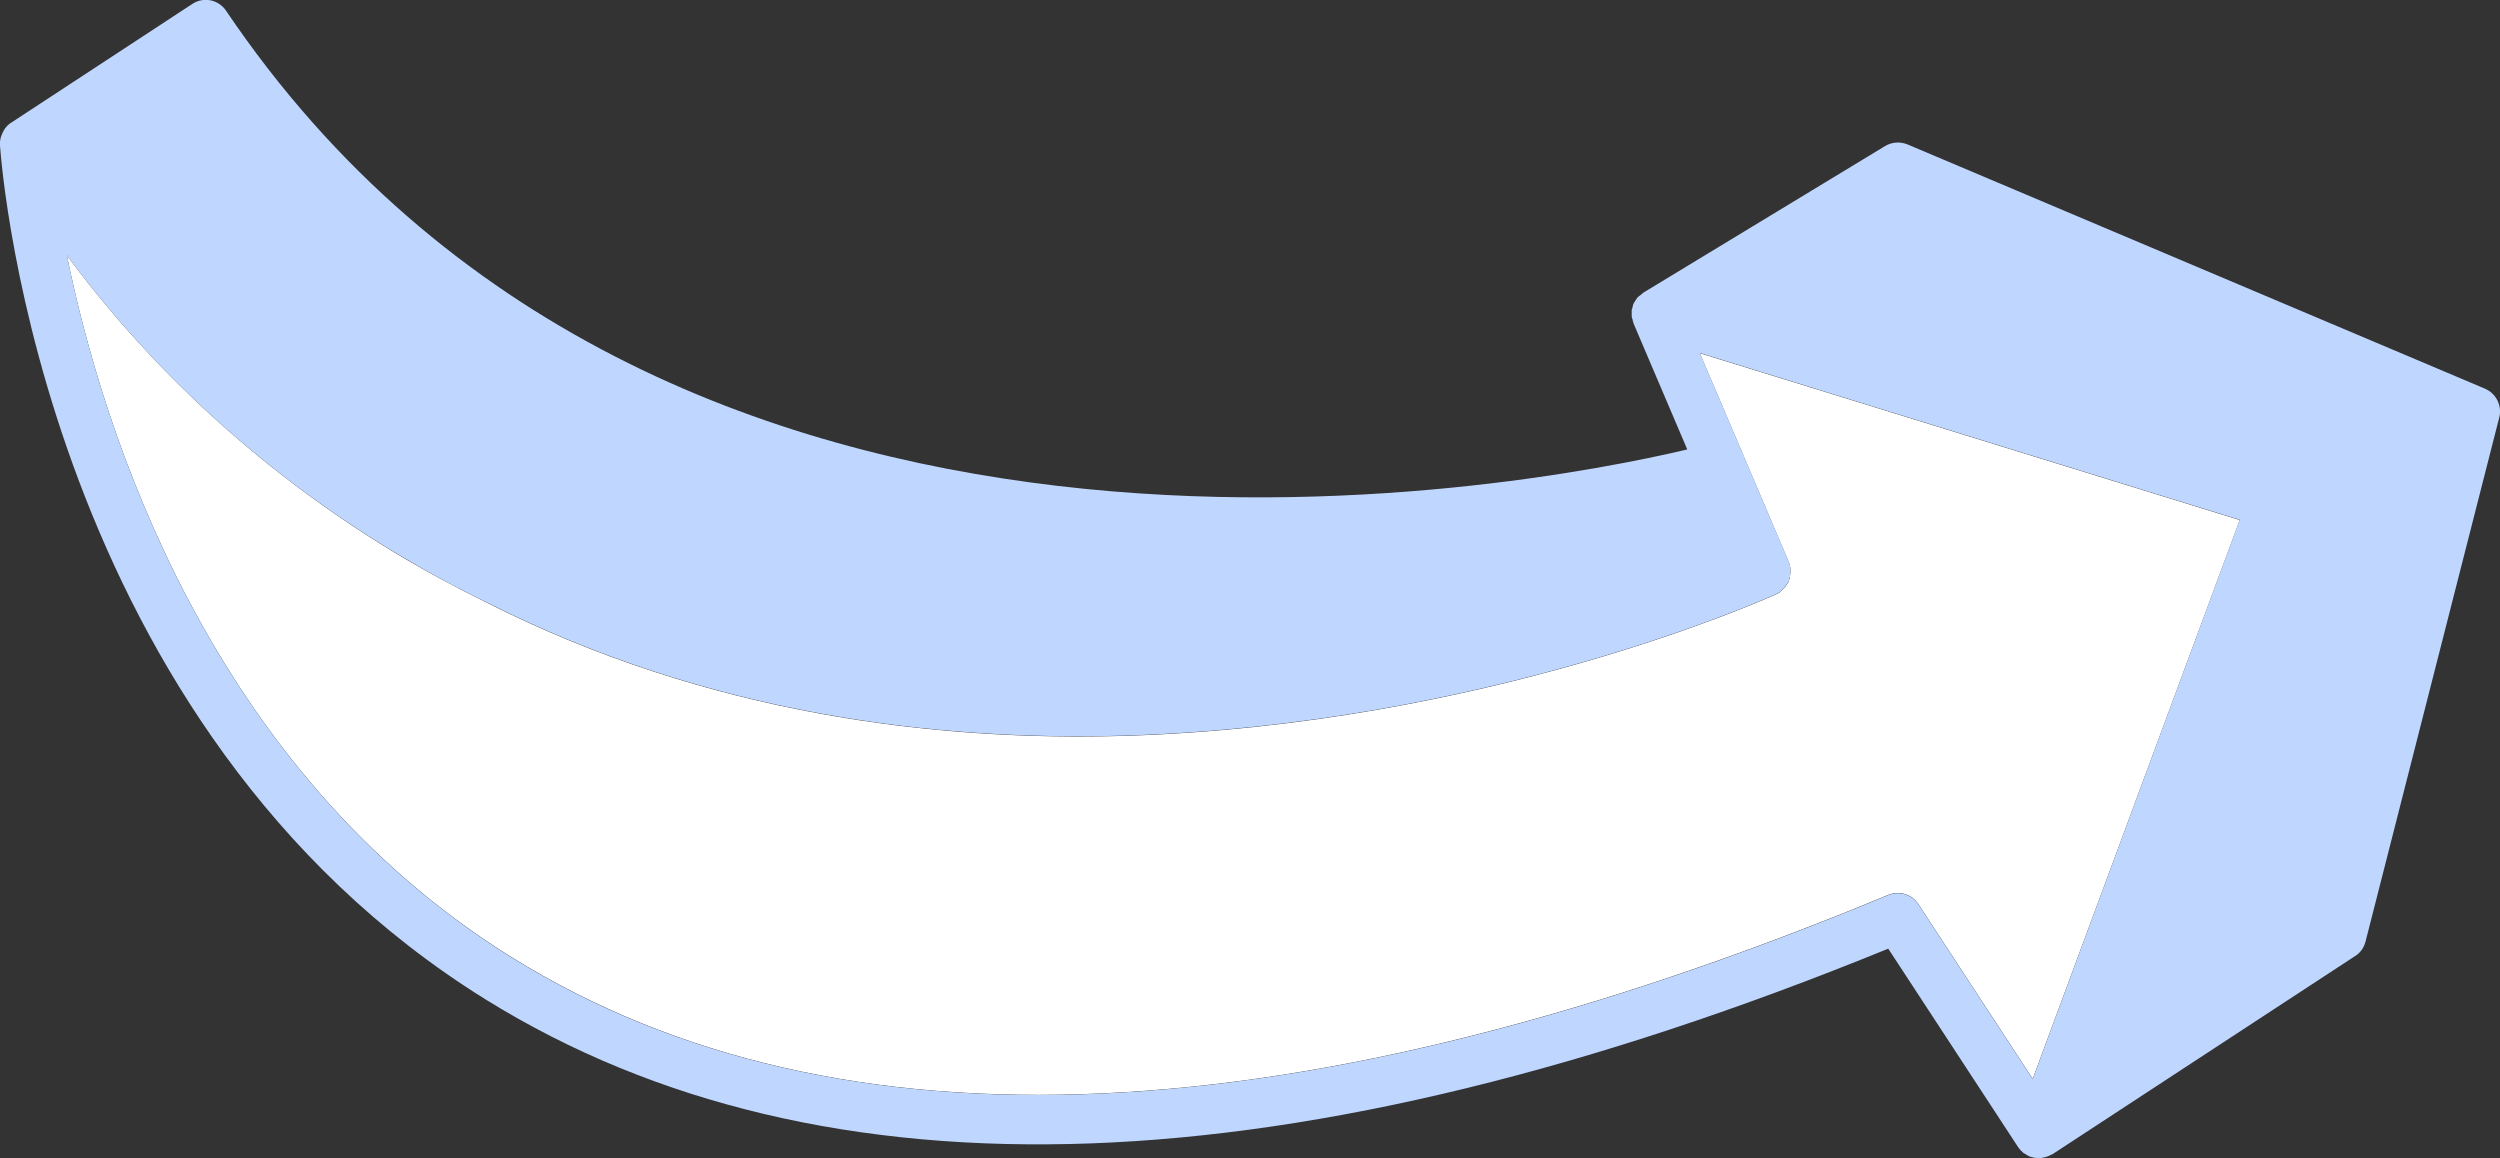<?xml version="1.0" encoding="UTF-8" standalone="no"?><!-- Generator: Adobe Illustrator 23.0.2, SVG Export Plug-In . SVG Version: 6.00 Build 0)  --><svg xmlns="http://www.w3.org/2000/svg" enable-background="new 0 0 99.51 46.1" fill="#000000" id="Layer_1" version="1.1" viewBox="0 0 99.51 46.1" x="0px" xml:space="preserve" y="0px">
<rect x="0" y="0" width="99.51" height="46.1" fill="#333333" stroke="none"/>
<g id="change1_1"><path d="m69.42 18.19l1.78 4.18c0.05 0.12 0.07 0.24 0.07 0.37 0 0.04-0.01 0.07-0.01 0.11-0.01 0.09-0.02 0.17-0.05 0.25-0.01 0.02 0 0.03-0.01 0.05-0.01 0.03-0.04 0.05-0.05 0.07-0.04 0.07-0.08 0.13-0.14 0.19-0.03 0.04-0.07 0.07-0.1 0.1-0.03 0.02-0.04 0.05-0.07 0.07-0.04 0.03-0.09 0.05-0.13 0.07-0.47 0.21-11.62 5.21-25.95 5.64-7.46 0.22-16.57-0.84-25.38-5.3-1.24-0.61-2.47-1.27-3.68-2-6.46-3.91-10.64-8.57-13.04-11.83 1.44 7.02 5.69 20.51 17.75 27.97 12.97 8.03 31.39 7.18 54.75-2.51 0.44-0.18 0.94-0.03 1.2 0.37l4.55 6.95 8.24-22.24-21.49-6.64 1.76 4.13z" fill="#ffffff"/></g>
<g id="change2_1"><path d="m98.91 15.47l-22.98-9.72c-0.29-0.12-0.62-0.1-0.89 0.06l-9.63 5.84c-0.01 0.01-0.02 0.01-0.02 0.02-0.04 0.03-0.07 0.06-0.11 0.09-0.03 0.02-0.06 0.04-0.09 0.07 0 0 0 0.01-0.01 0.01-0.04 0.05-0.07 0.1-0.1 0.15-0.02 0.03-0.04 0.05-0.05 0.08-0.03 0.05-0.04 0.11-0.05 0.17l-0.03 0.09c-0.01 0.05 0 0.09 0 0.14 0 0.04-0.01 0.09 0 0.13 0 0.04 0.02 0.07 0.03 0.11 0.01 0.05 0.02 0.1 0.04 0.15v0.01l2.14 5.02c-6.55 1.55-40.88 8.14-58.16-17.46-0.3-0.45-0.9-0.57-1.35-0.27l-7.2 4.72c-0.1 0.06-0.17 0.13-0.24 0.22-0.02 0.02-0.03 0.05-0.05 0.08-0.04 0.07-0.08 0.14-0.1 0.21-0.01 0.03-0.02 0.05-0.03 0.08-0.02 0.09-0.04 0.19-0.03 0.3v0.02c0.08 1.14 1.86 23.17 19.36 34.01 13.4 8.3 32.17 7.61 55.8-2.04l5.17 7.9 0.01 0.01c0.05 0.08 0.12 0.15 0.19 0.21l0.01 0.01c0.02 0.02 0.04 0.02 0.07 0.04 0.06 0.04 0.11 0.07 0.17 0.1 0.04 0.01 0.07 0.02 0.11 0.03 0.06 0.02 0.11 0.03 0.17 0.03h0.12c0.03 0 0.06 0.01 0.09 0 0.03 0 0.05-0.02 0.08-0.02l0.12-0.03c0.06-0.02 0.11-0.04 0.16-0.07 0.02-0.01 0.05-0.02 0.07-0.03l12.05-7.89c0.21-0.13 0.35-0.34 0.41-0.58l5.32-20.85c0.12-0.47-0.12-0.96-0.57-1.15zm-18 27.48l-4.55-6.95c-0.26-0.4-0.76-0.55-1.2-0.37-23.36 9.69-41.79 10.53-54.75 2.51-12.06-7.47-16.31-20.95-17.75-27.98 2.4 3.26 6.58 7.92 13.04 11.82 1.21 0.73 2.44 1.4 3.68 2 8.81 4.46 17.92 5.52 25.38 5.3 14.33-0.43 25.49-5.43 25.95-5.64 0.05-0.02 0.09-0.05 0.13-0.07 0.03-0.02 0.05-0.05 0.07-0.07 0.04-0.03 0.07-0.06 0.1-0.1 0.05-0.06 0.1-0.12 0.14-0.19 0.01-0.03 0.04-0.04 0.05-0.07 0.01-0.02 0-0.03 0.01-0.05 0.03-0.08 0.05-0.17 0.05-0.25 0-0.04 0.01-0.07 0.01-0.11 0-0.12-0.02-0.25-0.07-0.37l-1.78-4.18-1.76-4.13 21.49 6.64-8.24 22.26z" fill="#bfd7ff"/></g>
</svg>